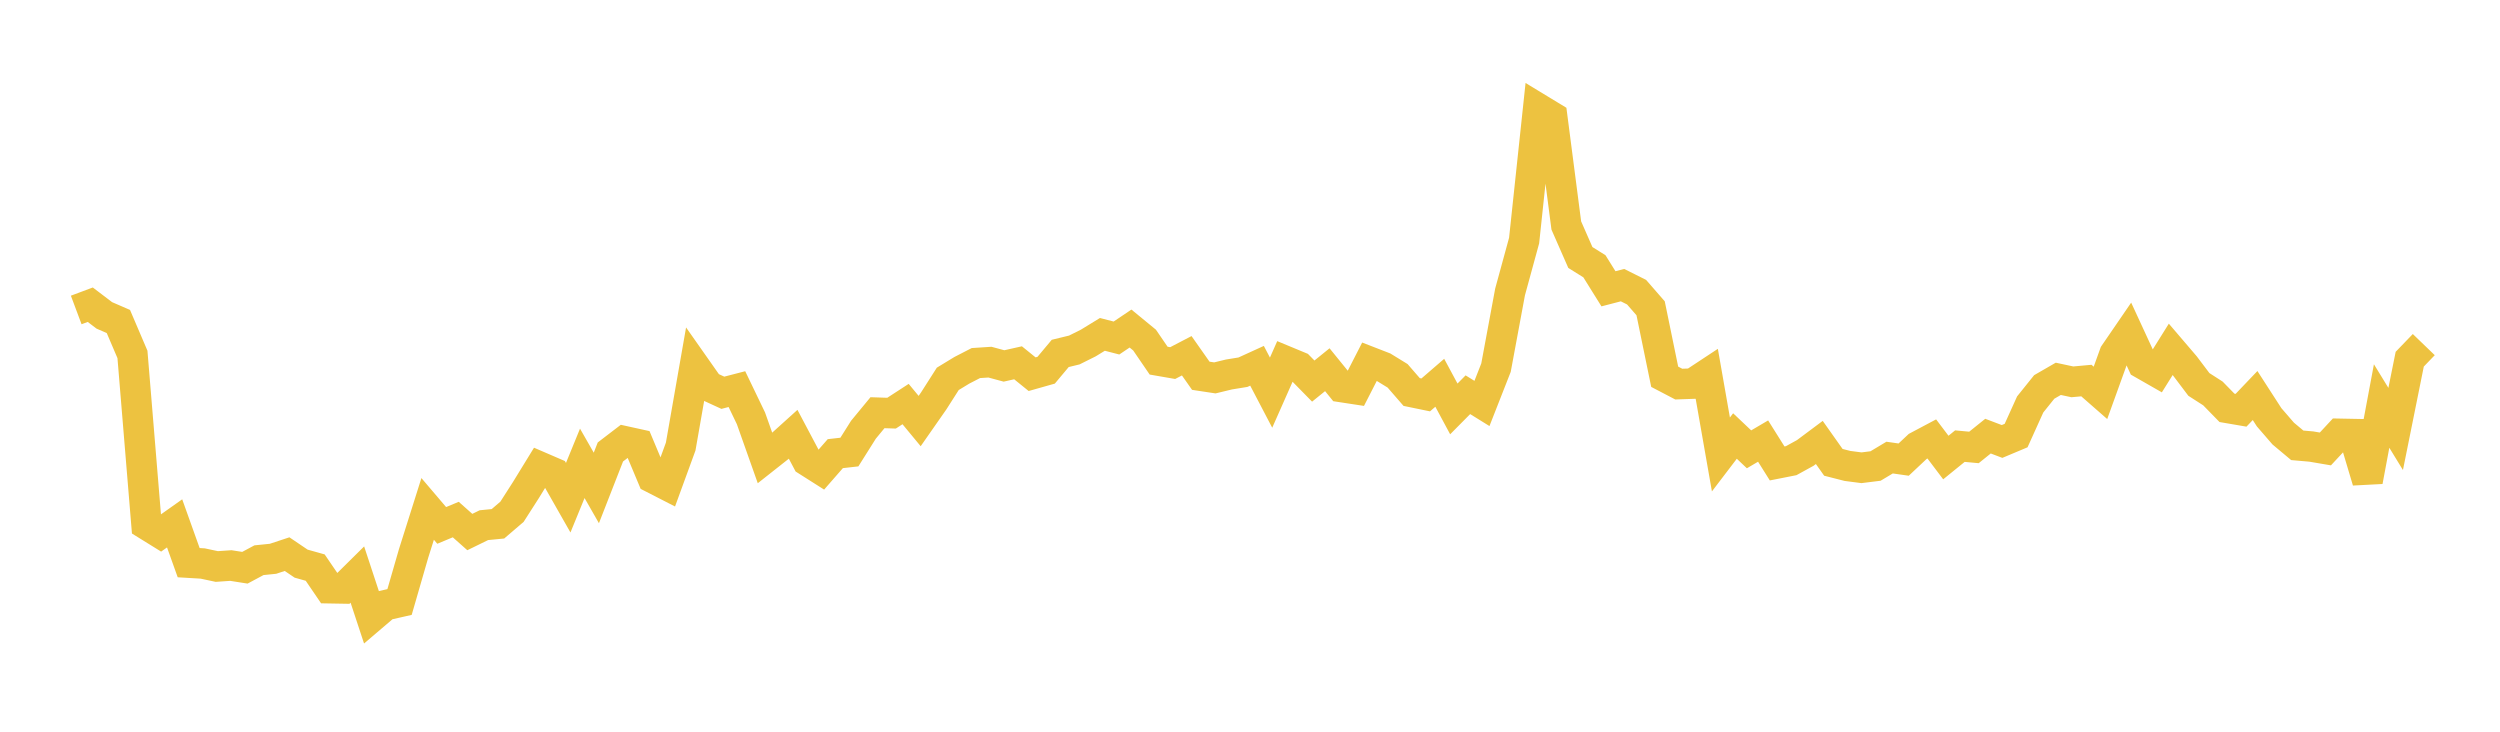 <svg width="164" height="48" xmlns="http://www.w3.org/2000/svg" xmlns:xlink="http://www.w3.org/1999/xlink"><path fill="none" stroke="rgb(237,194,64)" stroke-width="2" d="M5,20.334L5.922,19.989L6.844,20.69L7.766,21.09L8.689,23.25L9.611,34.415L10.533,34.986L11.455,34.333L12.377,36.911L13.299,36.966L14.222,37.163L15.144,37.099L16.066,37.244L16.988,36.75L17.91,36.656L18.832,36.351L19.754,36.975L20.677,37.234L21.599,38.587L22.521,38.603L23.443,37.691L24.365,40.487L25.287,39.701L26.21,39.492L27.132,36.303L28.054,33.384L28.976,34.467L29.898,34.083L30.82,34.902L31.743,34.451L32.665,34.361L33.587,33.572L34.509,32.133L35.431,30.631L36.353,31.029L37.275,32.65L38.198,30.395L39.12,32.009L40.042,29.649L40.964,28.943L41.886,29.146L42.808,31.347L43.731,31.82L44.653,29.294L45.575,24.029L46.497,25.341L47.419,25.765L48.341,25.526L49.263,27.443L50.186,30.049L51.108,29.321L52.03,28.489L52.952,30.229L53.874,30.814L54.796,29.759L55.719,29.655L56.641,28.191L57.563,27.073L58.485,27.104L59.407,26.506L60.329,27.621L61.251,26.3L62.174,24.853L63.096,24.292L64.018,23.817L64.94,23.757L65.862,24.006L66.784,23.799L67.707,24.547L68.629,24.286L69.551,23.184L70.473,22.96L71.395,22.5L72.317,21.935L73.24,22.174L74.162,21.553L75.084,22.31L76.006,23.658L76.928,23.818L77.85,23.338L78.772,24.65L79.695,24.79L80.617,24.566L81.539,24.416L82.461,23.995L83.383,25.758L84.305,23.676L85.228,24.059L86.15,24.999L87.072,24.253L87.994,25.389L88.916,25.53L89.838,23.729L90.76,24.087L91.683,24.654L92.605,25.716L93.527,25.906L94.449,25.11L95.371,26.825L96.293,25.894L97.216,26.467L98.138,24.117L99.06,19.151L99.982,15.78L100.904,7.116L101.826,7.676L102.749,14.791L103.671,16.891L104.593,17.467L105.515,18.945L106.437,18.705L107.359,19.166L108.281,20.225L109.204,24.715L110.126,25.197L111.048,25.165L111.97,24.557L112.892,29.812L113.814,28.602L114.737,29.476L115.659,28.934L116.581,30.402L117.503,30.22L118.425,29.713L119.347,29.025L120.269,30.329L121.192,30.565L122.114,30.685L123.036,30.57L123.958,30.018L124.88,30.15L125.802,29.284L126.725,28.794L127.647,30.014L128.569,29.266L129.491,29.352L130.413,28.61L131.335,28.96L132.257,28.573L133.18,26.531L134.102,25.383L135.024,24.851L135.946,25.049L136.868,24.965L137.79,25.772L138.713,23.214L139.635,21.869L140.557,23.866L141.479,24.393L142.401,22.918L143.323,23.996L144.246,25.218L145.168,25.811L146.09,26.755L147.012,26.913L147.934,25.947L148.856,27.375L149.778,28.441L150.701,29.213L151.623,29.294L152.545,29.451L153.467,28.458L154.389,28.476L155.311,31.566L156.234,26.634L157.156,28.139L158.078,23.563L159,22.606"></path></svg>
